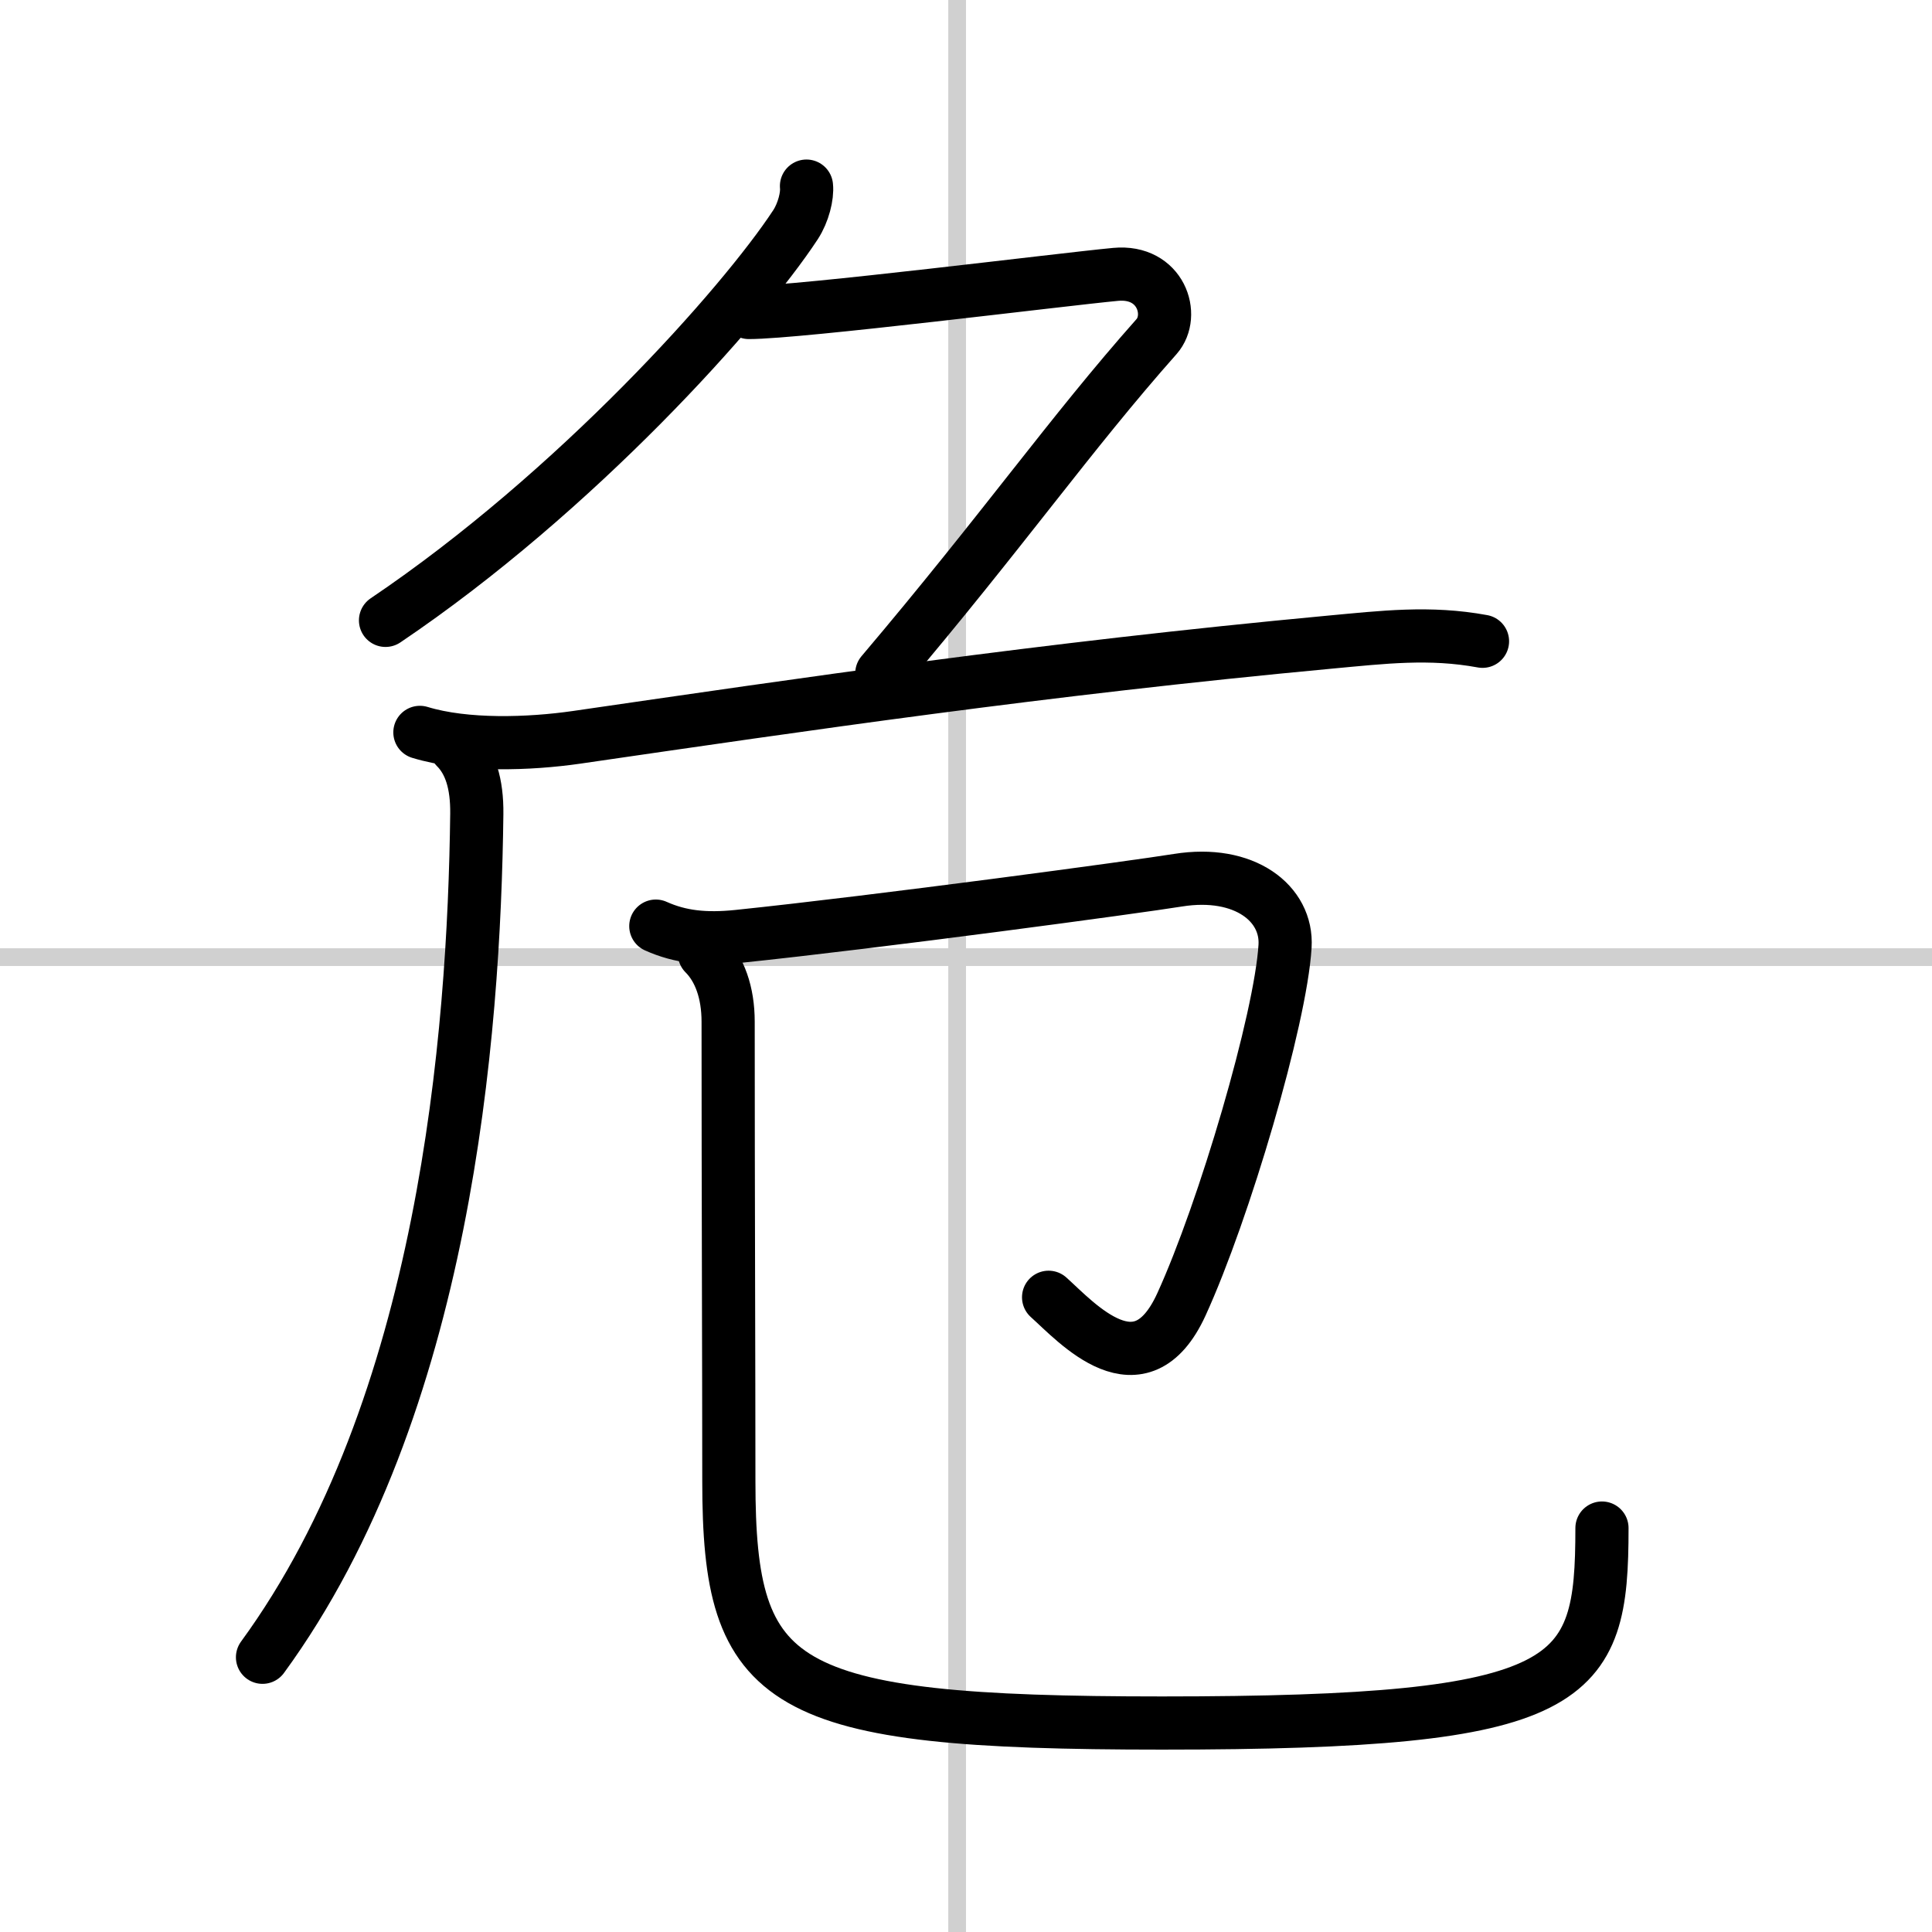 <svg width="400" height="400" viewBox="0 0 109 109" xmlns="http://www.w3.org/2000/svg"><rect x="0" y="0" width="109" height="109" fill="#808080" stroke="none"/><g fill="none" stroke="#000" stroke-linecap="round" stroke-linejoin="round" stroke-width="3"><rect width="100%" height="100%" fill="#fff" stroke="#fff"/><line x1="54" x2="54" y2="109" stroke="#d0d0d0" stroke-width="1"/><line x2="109" y1="54" y2="54" stroke="#d0d0d0" stroke-width="1"/><path d="m45.5 10.5c0.06 0.54-0.17 1.49-0.62 2.18-3 4.57-12.38 15.07-23.13 22.32"/><path d="m42.25 17.63c2.84 0 17.7-1.87 20.69-2.15 2.56-0.24 3.37 2.31 2.31 3.51-4.88 5.5-8.62 10.88-15.5 19"/><path d="m23.69 41.32c2.59 0.79 6.19 0.66 8.83 0.28 12.74-1.85 26.24-3.85 42.49-5.37 3.03-0.28 5.64-0.6 8.63-0.05"/><path d="m25.72 42.17c0.81 0.81 1.2 2.04 1.18 3.75-0.15 12.46-1.78 33.46-12.09 47.58"/><path d="m37 52.25c1.38 0.62 2.8 0.77 4.64 0.58 7.98-0.83 22.54-2.8 24.82-3.17 3.75-0.6 6.19 1.31 6.04 3.73-0.25 4.11-3.43 14.92-5.85 20.21-2.32 5.06-5.9 1.02-7.49-0.41"/><path d="m39.74 53.8c0.86 0.86 1.34 2.2 1.34 3.84 0 9.87 0.04 19.21 0.04 25.92 0 11.69 2.75 13.65 24.44 13.65 23.44 0 24.82-2.21 24.82-11"/></g></svg>
